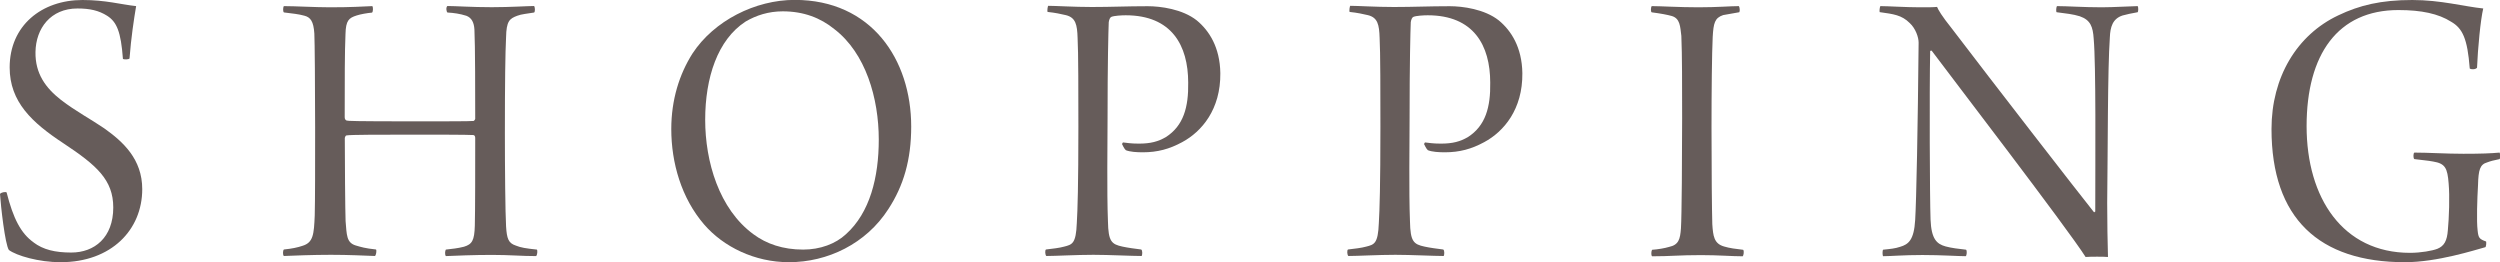 <?xml version="1.0" encoding="UTF-8"?>
<svg id="Layer_2" data-name="Layer 2" xmlns="http://www.w3.org/2000/svg" viewBox="0 0 253.62 26.6">
  <defs>
    <style>
      .cls-1 {
        fill: #665c5a;
        stroke-width: 0px;
      }
    </style>
  </defs>
  <g id="main">
    <g>
      <path class="cls-1" d="M3.4,24.59c.98.74,2.19,1.03,3.83,1.03,2.35,0,4.26-1.52,4.26-4.57,0-2.8-1.68-4.28-5.05-6.51C3.25,12.44.98,10.34.98,6.84.98,2.59,4.23,0,8.37,0c2.35,0,3.87.45,5.44.62-.23,1.36-.51,3.21-.67,5.31-.08.12-.59.12-.67.04-.2-2.76-.63-3.75-1.6-4.37-.86-.54-1.76-.74-3.01-.74C5.13.86,3.64,2.88,3.6,5.27c-.04,2.22,1.06,3.67,2.58,4.86,1.49,1.15,3.13,2.02,4.38,2.88,1.92,1.36,3.87,3.13,3.87,6.18,0,4.12-3.13,7.41-8.29,7.41-2.19,0-4.46-.66-5.24-1.24-.39-.58-.82-4.45-.9-5.68.08-.16.55-.25.67-.16.67,2.64,1.45,4.16,2.74,5.07Z"/>
      <path class="cls-1" d="M28.79.62c1.13,0,3.21.12,4.69.12,2.27,0,3.21-.08,4.3-.12.08.12.08.58-.04.66-.47.04-1.17.16-1.56.29-.78.25-1.1.49-1.13,1.89-.08,1.77-.08,4.65-.08,8.44,0,.17.08.29.2.33.12.04.63.08,6.85.08,3.44,0,5.59,0,6.03-.04.04,0,.16-.16.16-.21,0-2.14,0-7.58-.08-9.06-.04-.7-.27-1.19-.82-1.4-.67-.21-1.25-.29-1.92-.33-.12-.12-.16-.54,0-.66.82,0,2.46.12,4.5.12,1.88,0,3.68-.12,4.3-.12.08.12.12.54,0,.66-.7.12-1.29.16-1.72.33-.78.29-1.1.54-1.13,2.18-.08,1.56-.12,4.57-.12,9.8,0,3.38.04,8.03.12,9.39.08,1.24.23,1.69.98,1.94.51.21,1.02.29,2.15.41.08.12.04.54-.08.66-1.49,0-2.66-.12-4.5-.12s-3.72.08-4.66.12c-.12-.17-.08-.54,0-.66.67-.08,1.17-.12,1.84-.29.82-.25,1.06-.62,1.1-2.14.04-1.24.04-6.3.04-8.9,0-.17-.08-.29-.2-.29-.59-.04-4.11-.04-6.06-.04-3.21,0-6.42,0-6.81.08-.08,0-.16.21-.16.25,0,2.18.04,7.45.08,8.44.12,1.4.08,2.18,1.02,2.47.55.16.94.29,2.07.41.08.12,0,.62-.12.66-1.1-.04-2.66-.12-4.46-.12s-3.87.08-4.77.12c-.12-.08-.12-.54,0-.66.82-.08,1.41-.21,1.88-.37,1.1-.33,1.17-1.15,1.25-3.09.04-1.32.04-5.35.04-8.9,0-3.99-.04-8.85-.08-9.55-.08-1.24-.39-1.65-1.02-1.81-.59-.16-1.1-.21-2.07-.33-.12-.12-.08-.54,0-.66Z"/>
      <path class="cls-1" d="M71.43,22.77c-2.31-2.68-3.33-6.26-3.33-9.68,0-2.97.82-5.56,2.15-7.66,2.19-3.34,6.38-5.44,10.37-5.44,7.79,0,11.82,6.05,11.82,12.85,0,3.38-.78,6.01-2.31,8.36-2.27,3.54-6.18,5.4-10.09,5.4-3.48,0-6.65-1.56-8.61-3.83ZM85.82,23.76c2.43-2.18,3.33-5.77,3.33-9.6,0-4.2-1.33-8.77-4.5-11.2-1.41-1.15-3.13-1.81-5.24-1.81-1.45,0-2.7.41-3.76,1.03-2.86,1.85-4.11,5.72-4.11,9.97s1.41,9.06,4.89,11.61c1.33.99,3.01,1.56,5.05,1.56,1.72,0,3.29-.58,4.34-1.56Z"/>
      <path class="cls-1" d="M113.81,14.66s.08-.21.12-.21c.39.04.78.12,1.6.12,1.21,0,1.96-.21,2.74-.66,1.8-1.15,2.31-3.05,2.27-5.52,0-3.79-1.68-6.84-6.34-6.84-.39,0-1.17.04-1.45.16-.12.04-.23.25-.27.54-.04.99-.12,4.2-.12,9.72,0,2.51-.08,7.45.04,10.5.04,2.02.35,2.31,1.49,2.55.55.12,1.25.21,1.88.29.16.08.12.62.04.66-.98,0-3.33-.12-4.89-.12-1.76,0-3.83.12-4.77.12-.12-.08-.16-.58-.04-.66.7-.08,1.37-.16,1.84-.29.82-.21,1.21-.29,1.29-2.39.08-1.32.16-3.87.16-9.76,0-3.05,0-7.74-.08-9.02-.04-1.36-.2-2.06-1.17-2.31-.51-.12-1.1-.25-1.88-.33-.04-.08,0-.58.08-.62.74,0,2.62.12,4.42.12,2.03,0,3.52-.08,5.67-.08,1.29,0,3.52.29,4.97,1.44,1.25,1.03,2.35,2.72,2.39,5.35.04,3.67-1.88,5.93-3.87,7-1.29.7-2.5,1.03-3.99,1.03-.63,0-1.29-.04-1.72-.21-.16-.12-.35-.54-.39-.62Z"/>
      <path class="cls-1" d="M144.45,14.66s.08-.21.12-.21c.39.04.78.12,1.6.12,1.21,0,1.96-.21,2.74-.66,1.8-1.15,2.31-3.05,2.27-5.52,0-3.79-1.68-6.84-6.34-6.84-.39,0-1.17.04-1.45.16-.12.04-.23.25-.27.54-.04.99-.12,4.2-.12,9.72,0,2.51-.08,7.45.04,10.5.04,2.02.35,2.31,1.49,2.55.55.12,1.25.21,1.88.29.16.08.12.62.04.66-.98,0-3.33-.12-4.89-.12-1.76,0-3.83.12-4.77.12-.12-.08-.16-.58-.04-.66.7-.08,1.37-.16,1.84-.29.82-.21,1.21-.29,1.29-2.39.08-1.32.16-3.87.16-9.76,0-3.05,0-7.74-.08-9.02-.04-1.36-.2-2.06-1.17-2.31-.51-.12-1.1-.25-1.88-.33-.04-.08,0-.58.08-.62.74,0,2.62.12,4.42.12,2.03,0,3.52-.08,5.67-.08,1.29,0,3.52.29,4.97,1.44,1.25,1.03,2.35,2.72,2.39,5.35.04,3.67-1.88,5.93-3.87,7-1.29.7-2.5,1.03-3.99,1.03-.63,0-1.29-.04-1.72-.21-.16-.12-.35-.54-.39-.62Z"/>
      <path class="cls-1" d="M167.57.62c.9,0,2.78.12,4.73.12s3.25-.12,4.11-.12c.08.12.12.49.04.62l-1.64.29c-.86.29-.98.82-1.06,2.22-.08,1.56-.12,5.68-.12,9.23,0,4.45.04,8.4.08,9.76.08,1.19.16,1.98,1.21,2.27.51.16,1.21.25,1.92.33.12.12.04.58-.04.66-1.1,0-2.46-.12-4.23-.12-2.27,0-3.05.12-4.97.12-.12-.12-.08-.54,0-.66.59-.04,1.29-.16,1.72-.29.98-.21,1.13-.78,1.21-1.89.08-1.19.12-7.41.12-11.16,0-3.34,0-6.47-.08-8.36-.12-.95-.12-1.77-.98-2.02-.43-.12-1.1-.25-2.03-.37-.12-.08-.08-.54,0-.62Z"/>
      <path class="cls-1" d="M190.76.62c.74,0,2.62.12,3.99.12.86,0,1.41,0,1.76-.04.12.29.47.91,1.49,2.18,4.11,5.4,12.72,16.51,14.44,18.66l.12-.08c0-5.44.08-14.87-.16-17.54-.08-1.19-.31-1.89-1.41-2.27-.67-.21-1.41-.29-2.35-.41-.08-.08-.04-.54.04-.62,1.02,0,2.7.12,4.54.12,1.17,0,3.17-.12,3.64-.12.08.08.08.54,0,.62-.7.12-1.06.21-1.53.33-1.02.33-1.25,1.19-1.29,2.22-.23,3.25-.2,11.41-.27,16.8,0,1.85.04,4.16.08,5.48-.43-.04-1.76-.04-2.27,0-1.88-2.96-13.89-18.61-15.61-20.92-.04-.04-.16,0-.16.04-.08,4.16-.04,14.87.04,17.09.08,1.98.63,2.47,1.53,2.72.59.16,1.33.25,2.07.33.12.08.08.62-.04.66-.74,0-2.46-.12-4.38-.12s-3.21.12-3.99.12c-.08-.08-.08-.58,0-.66.78-.08,1.21-.12,1.72-.29.86-.25,1.41-.7,1.53-2.72.12-1.94.27-9.47.35-18,0-.54-.31-1.44-.9-1.98-.82-.82-1.64-.91-3.05-1.11-.04-.08,0-.54.08-.62Z"/>
      <path class="cls-1" d="M252.12,25.08c-1.06.29-4.89,1.52-8.14,1.52-8.72,0-13.54-4.45-13.54-13.51,0-5.27,2.58-9.55,6.77-11.53,2.15-1.03,4.34-1.56,7.51-1.56,2.9,0,5.24.66,7.2.86-.27,1.11-.55,4.04-.63,6.01-.12.17-.55.21-.74.08-.23-3.05-.74-4.08-1.88-4.74-1.29-.82-3.01-1.19-5.36-1.19-6.14,0-9.31,4.49-9.31,11.78s3.68,12.85,10.49,12.85c1.1,0,2.27-.21,2.78-.41.7-.29.98-.82,1.06-1.89.12-1.28.2-3.38.08-4.74-.12-1.56-.35-2.02-1.56-2.22-.63-.12-.98-.12-1.92-.25-.12-.08-.12-.58,0-.66,1.41,0,3.21.12,4.97.12,1.88,0,2.78-.04,3.68-.12.08.12.08.58,0,.66-.59.12-.94.21-1.25.33-.74.21-.9.74-.94,2.31-.08,1.36-.16,3.62-.04,4.61.08.74.16.86.86,1.11.04.12,0,.54-.08.58Z"/>
    </g>
  </g>
</svg>